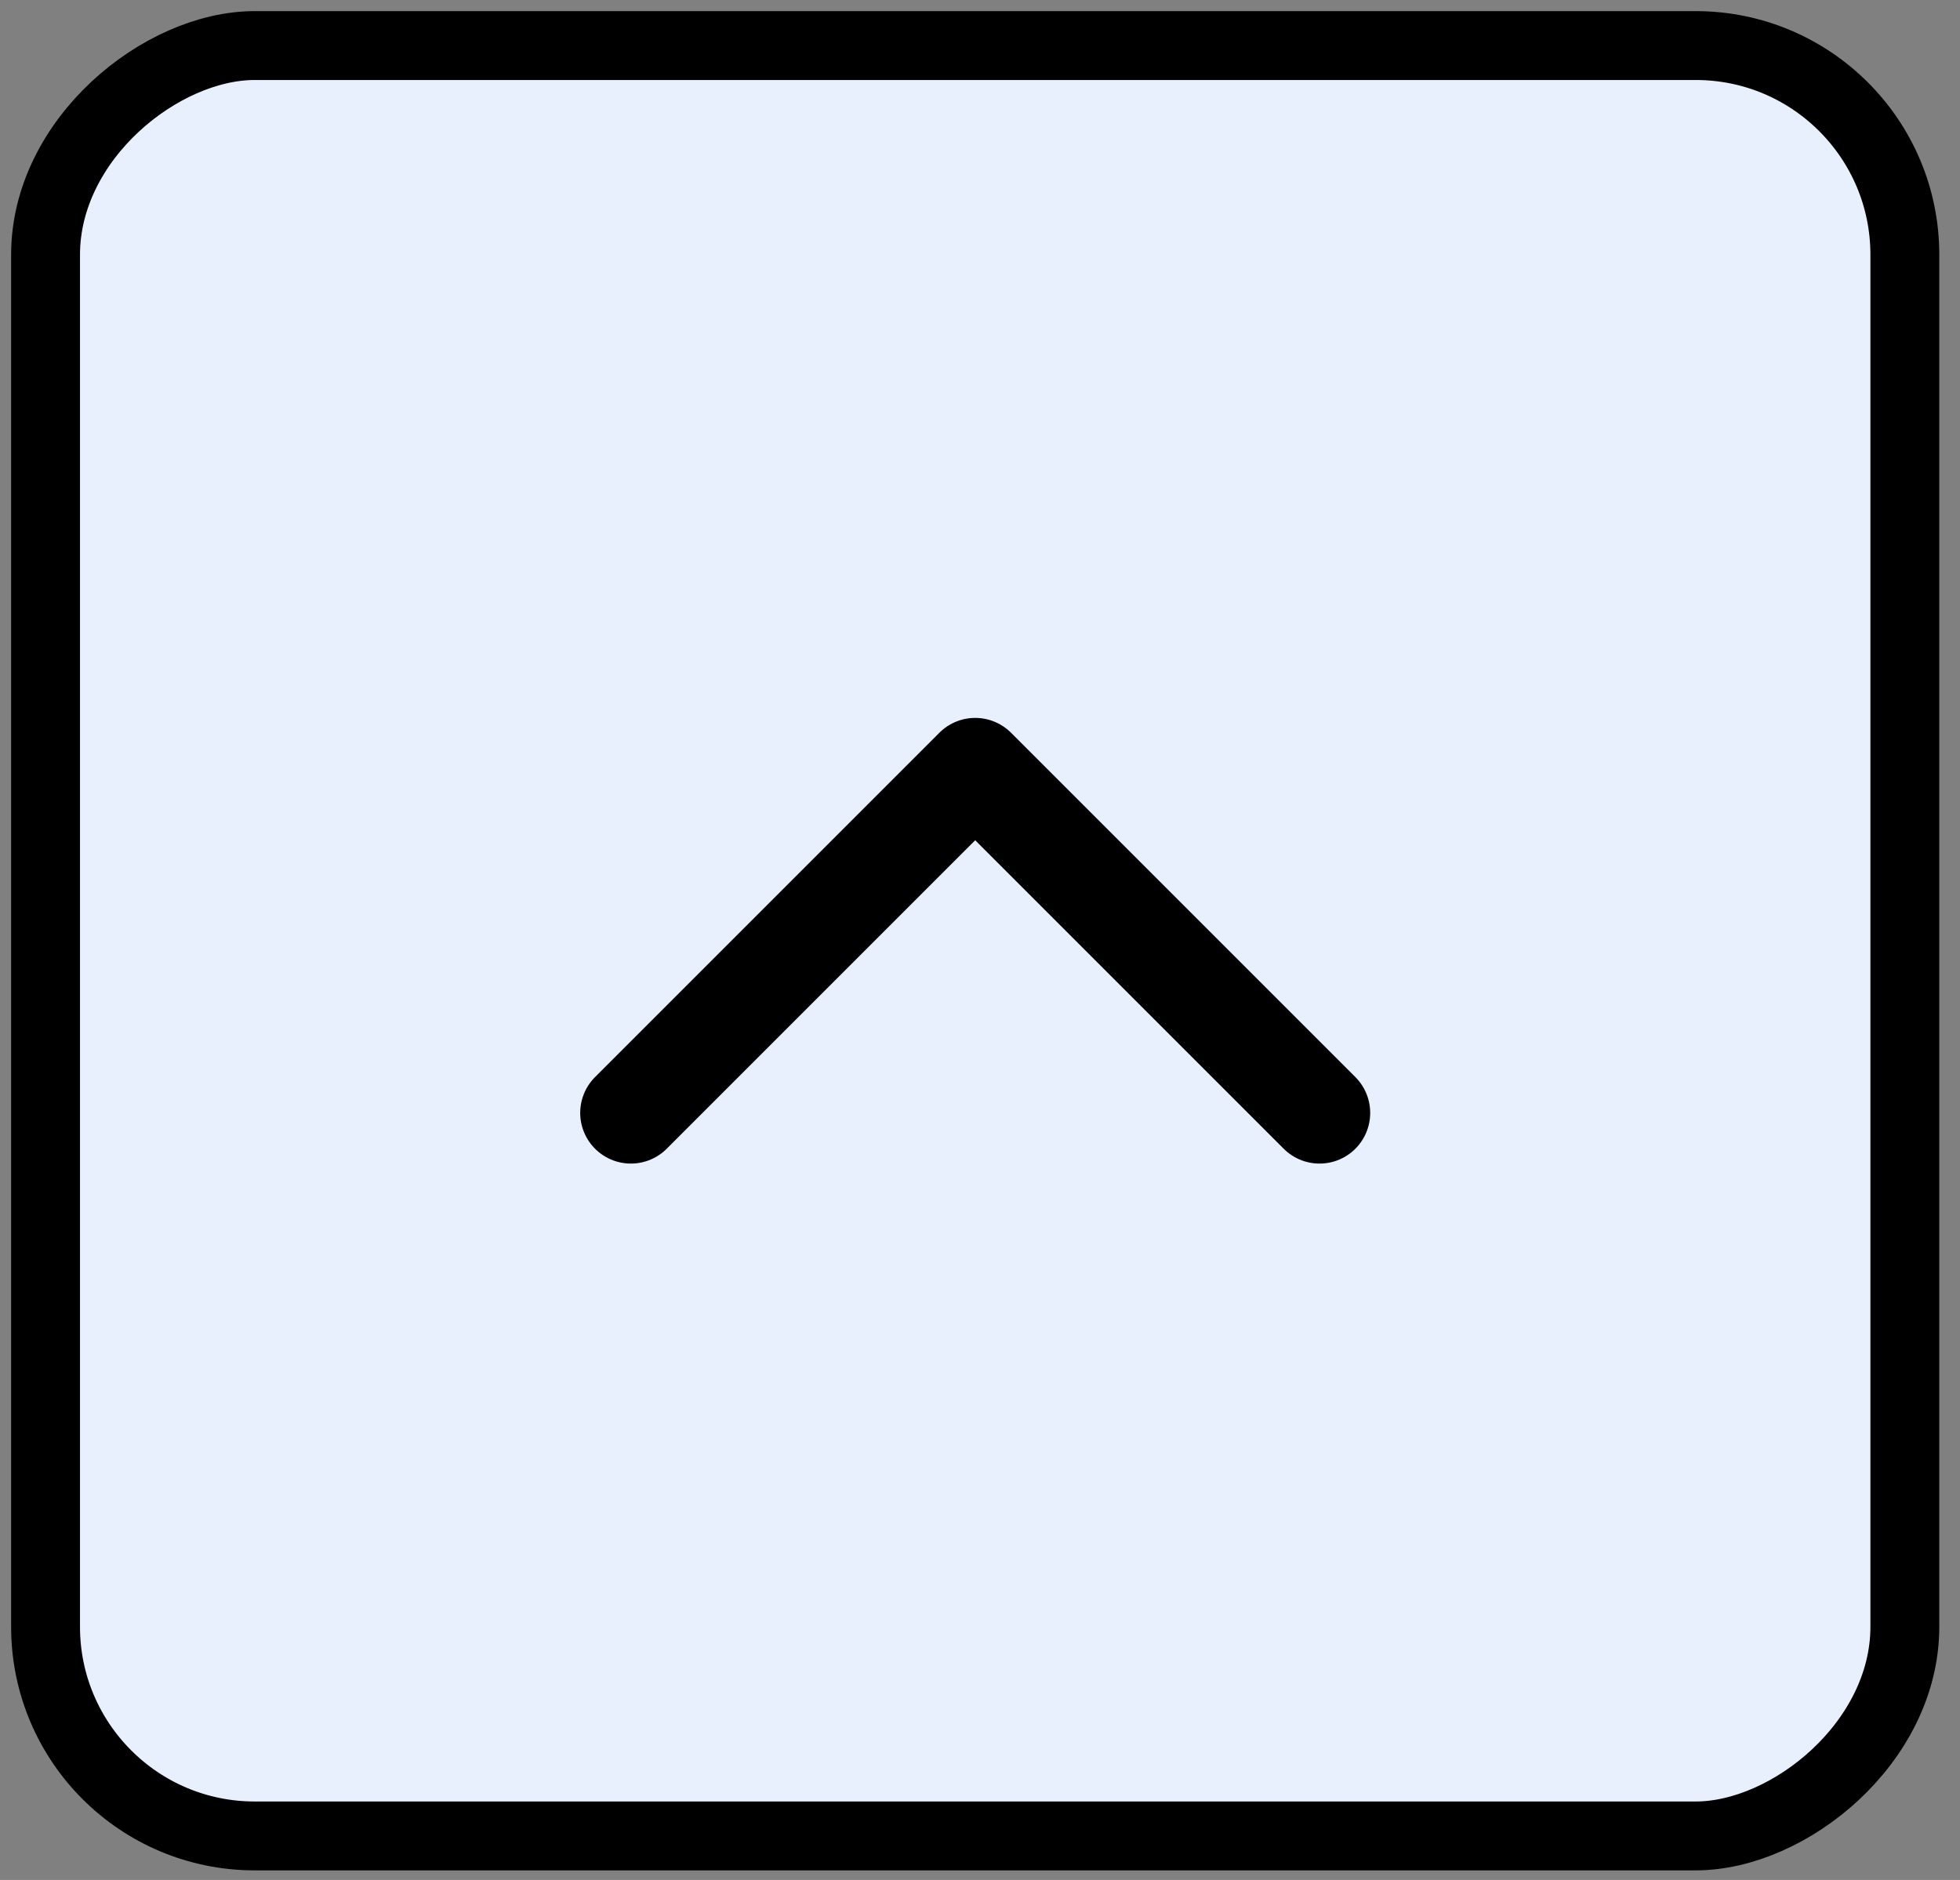 <?xml version="1.0" encoding="UTF-8"?>
<svg xmlns="http://www.w3.org/2000/svg" width="49" height="47" viewBox="0 0 49 47" fill="none">
  <rect x="0" y="0" width="49" height="47" fill="#808080" stroke="none"/>
  <rect x="1.139" y="45.899" width="44.76" height="46.482" rx="5.228" transform="rotate(-90 1.139 45.899)" fill="#E9F0FD"></rect>
  <rect x="1.139" y="45.899" width="44.76" height="46.482" rx="5.228" transform="rotate(-90 1.139 45.899)" stroke="currentcolor" stroke-width="1.722"></rect>
  <path d="M32.988 27.823L24.38 19.215L15.772 27.823" stroke="currentcolor" stroke-width="2.534" stroke-linecap="round" stroke-linejoin="round"></path>
</svg>
